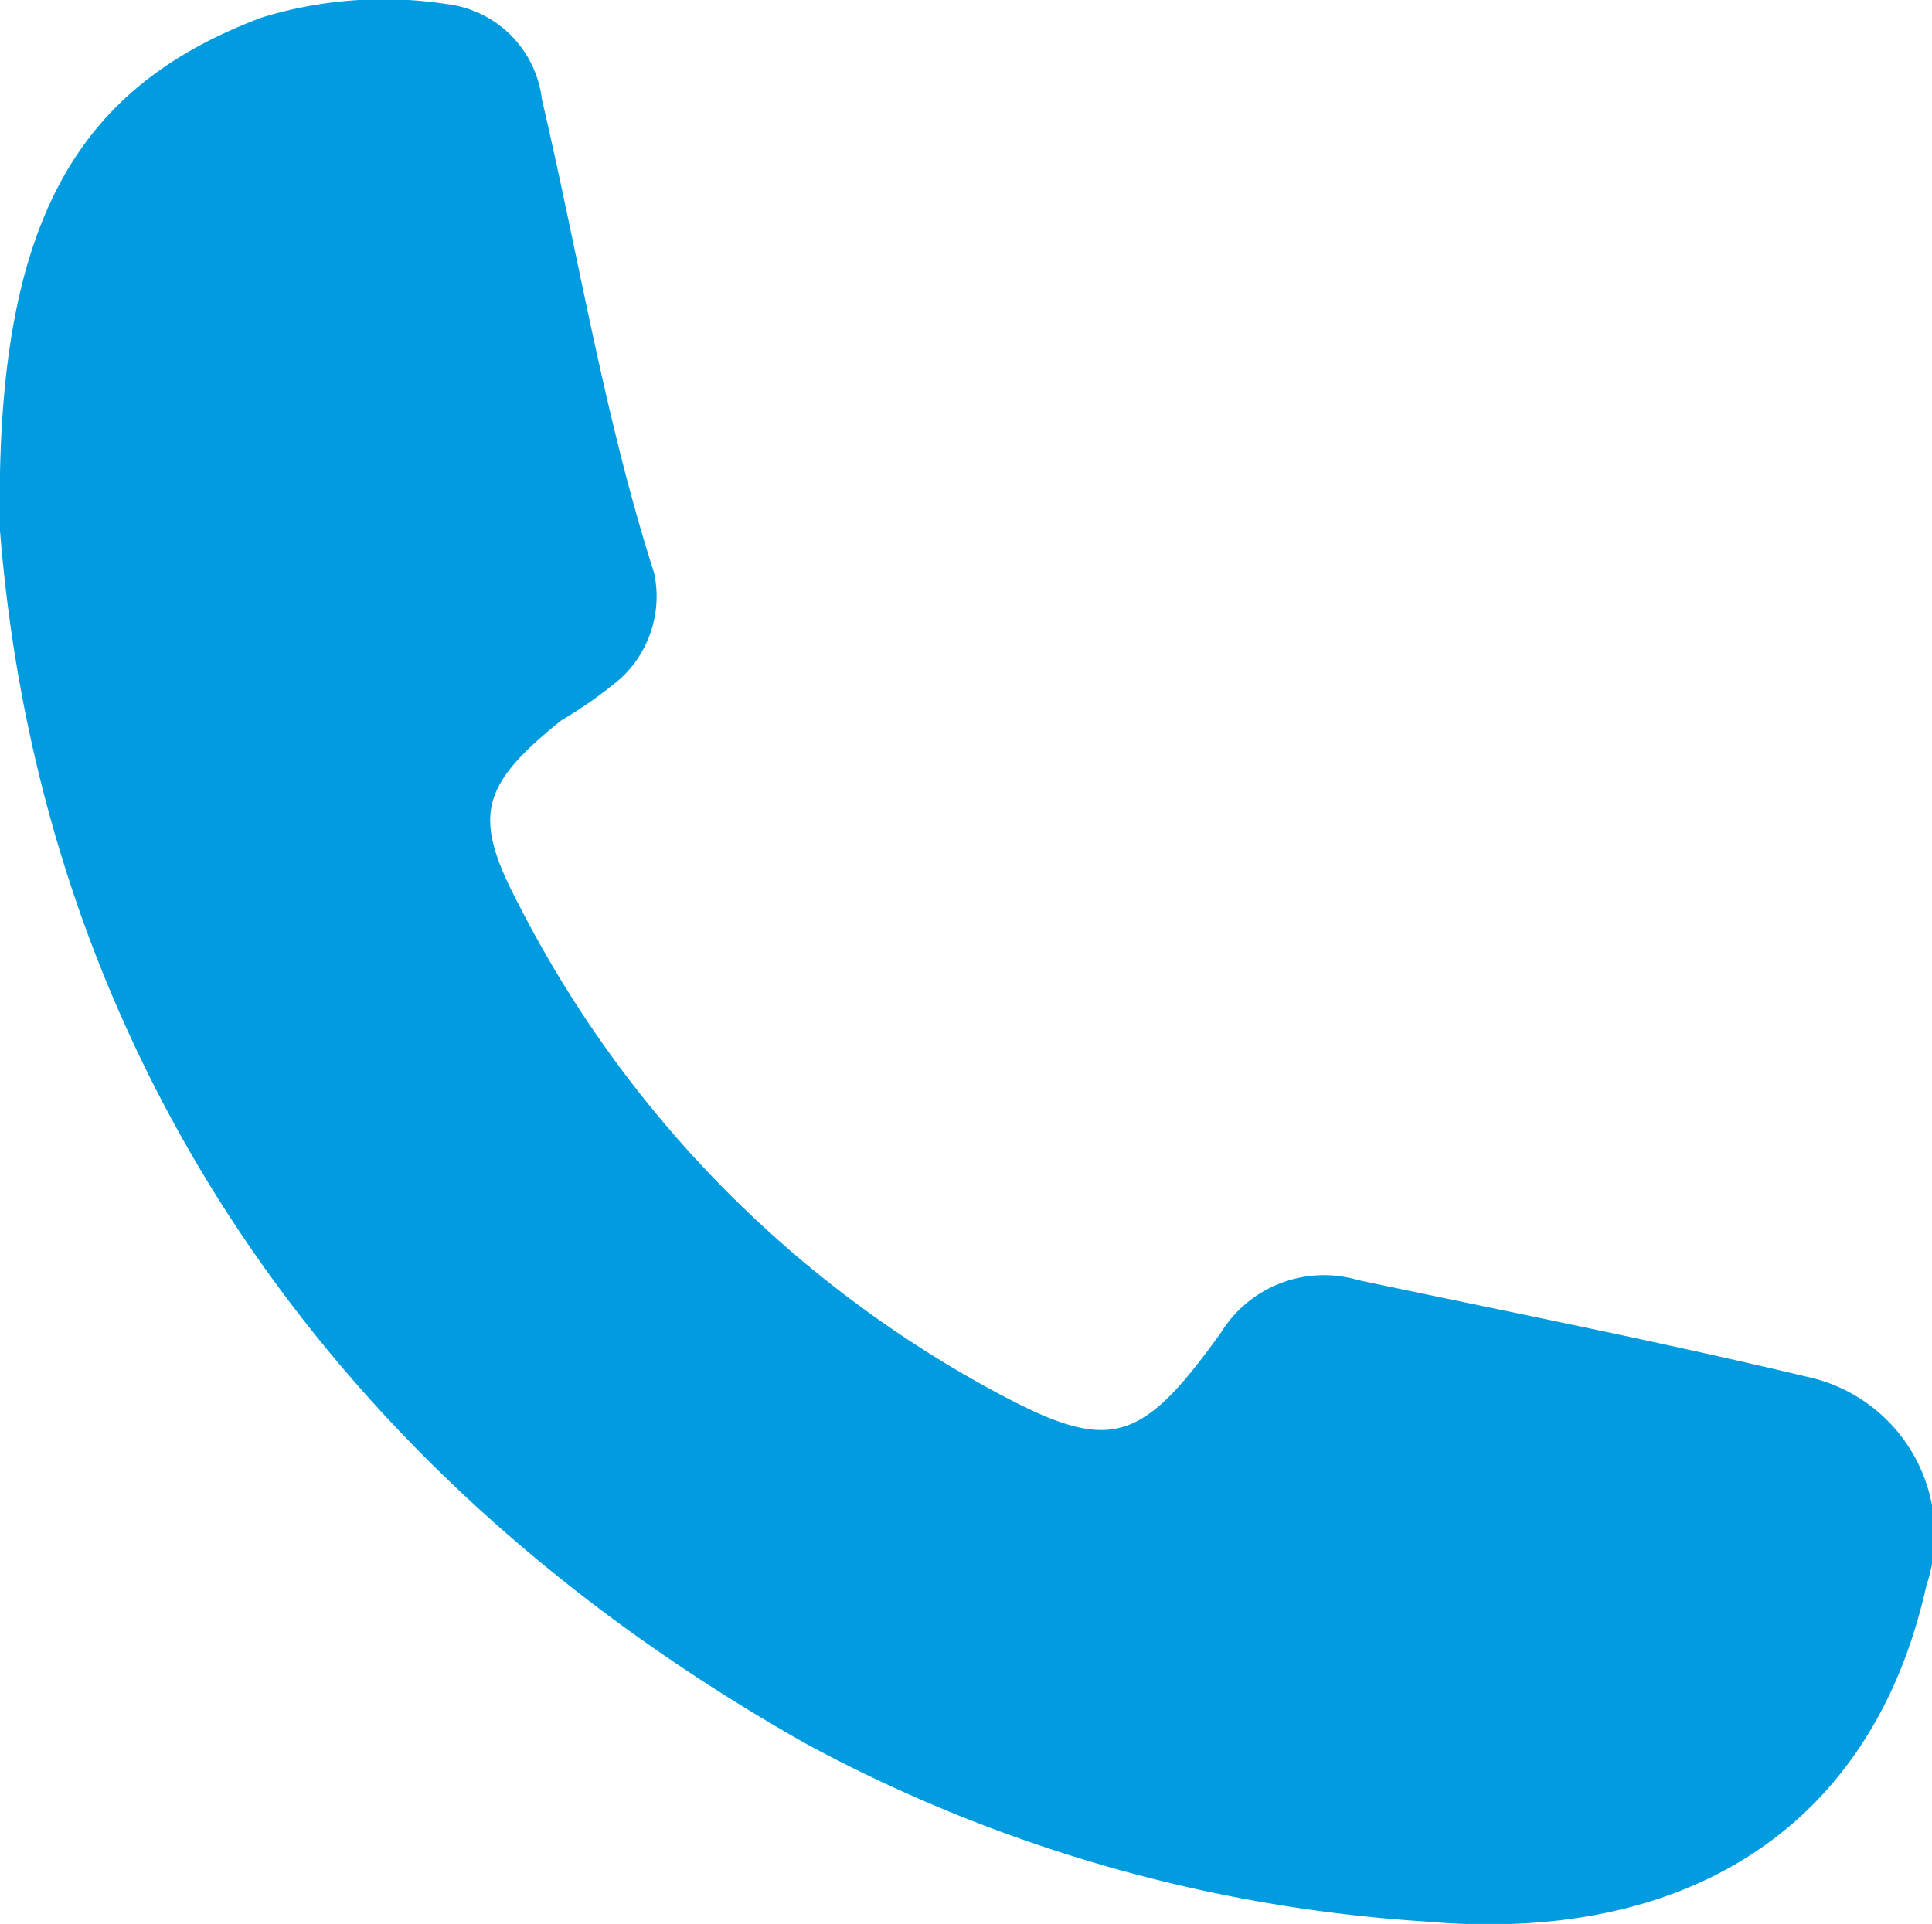 <svg xmlns="http://www.w3.org/2000/svg" xmlns:xlink="http://www.w3.org/1999/xlink" width="28.397" height="28.283" viewBox="0 0 28.397 28.283">
  <defs>
    <clipPath id="clip-path">
      <rect id="Rettangolo_227" data-name="Rettangolo 227" width="28.397" height="28.283" fill="#009CDF"/>
    </clipPath>
  </defs>
  <g id="Raggruppa_64" data-name="Raggruppa 64" transform="translate(0 0)">
    <g id="Raggruppa_44" data-name="Raggruppa 44" transform="translate(0 0)" clip-path="url(#clip-path)">
      <path id="Tracciato_77" data-name="Tracciato 77" d="M0,7.8C-.084,3.243,1.139,1.282,3.841.261a6.109,6.109,0,0,1,2.724-.2,1.6,1.6,0,0,1,1.4,1.4c.543,2.323.92,4.685,1.65,6.965a1.641,1.641,0,0,1-.5,1.555,6.351,6.351,0,0,1-.864.609c-1.2.965-1.309,1.414-.624,2.713a16.82,16.82,0,0,0,6.843,7.072c1.813,1,2.255.918,3.475-.783a1.781,1.781,0,0,1,2.023-.772c2.2.465,4.415.9,6.6,1.422a2.372,2.372,0,0,1,1.746,3.07c-.794,3.578-3.552,5.277-7.381,4.934a22.115,22.115,0,0,1-9.065-2.6C4.455,21.468.579,15.062,0,7.8" transform="translate(0 -0.001)" fill="#009CDF"/>
    </g>
  </g>
</svg>

